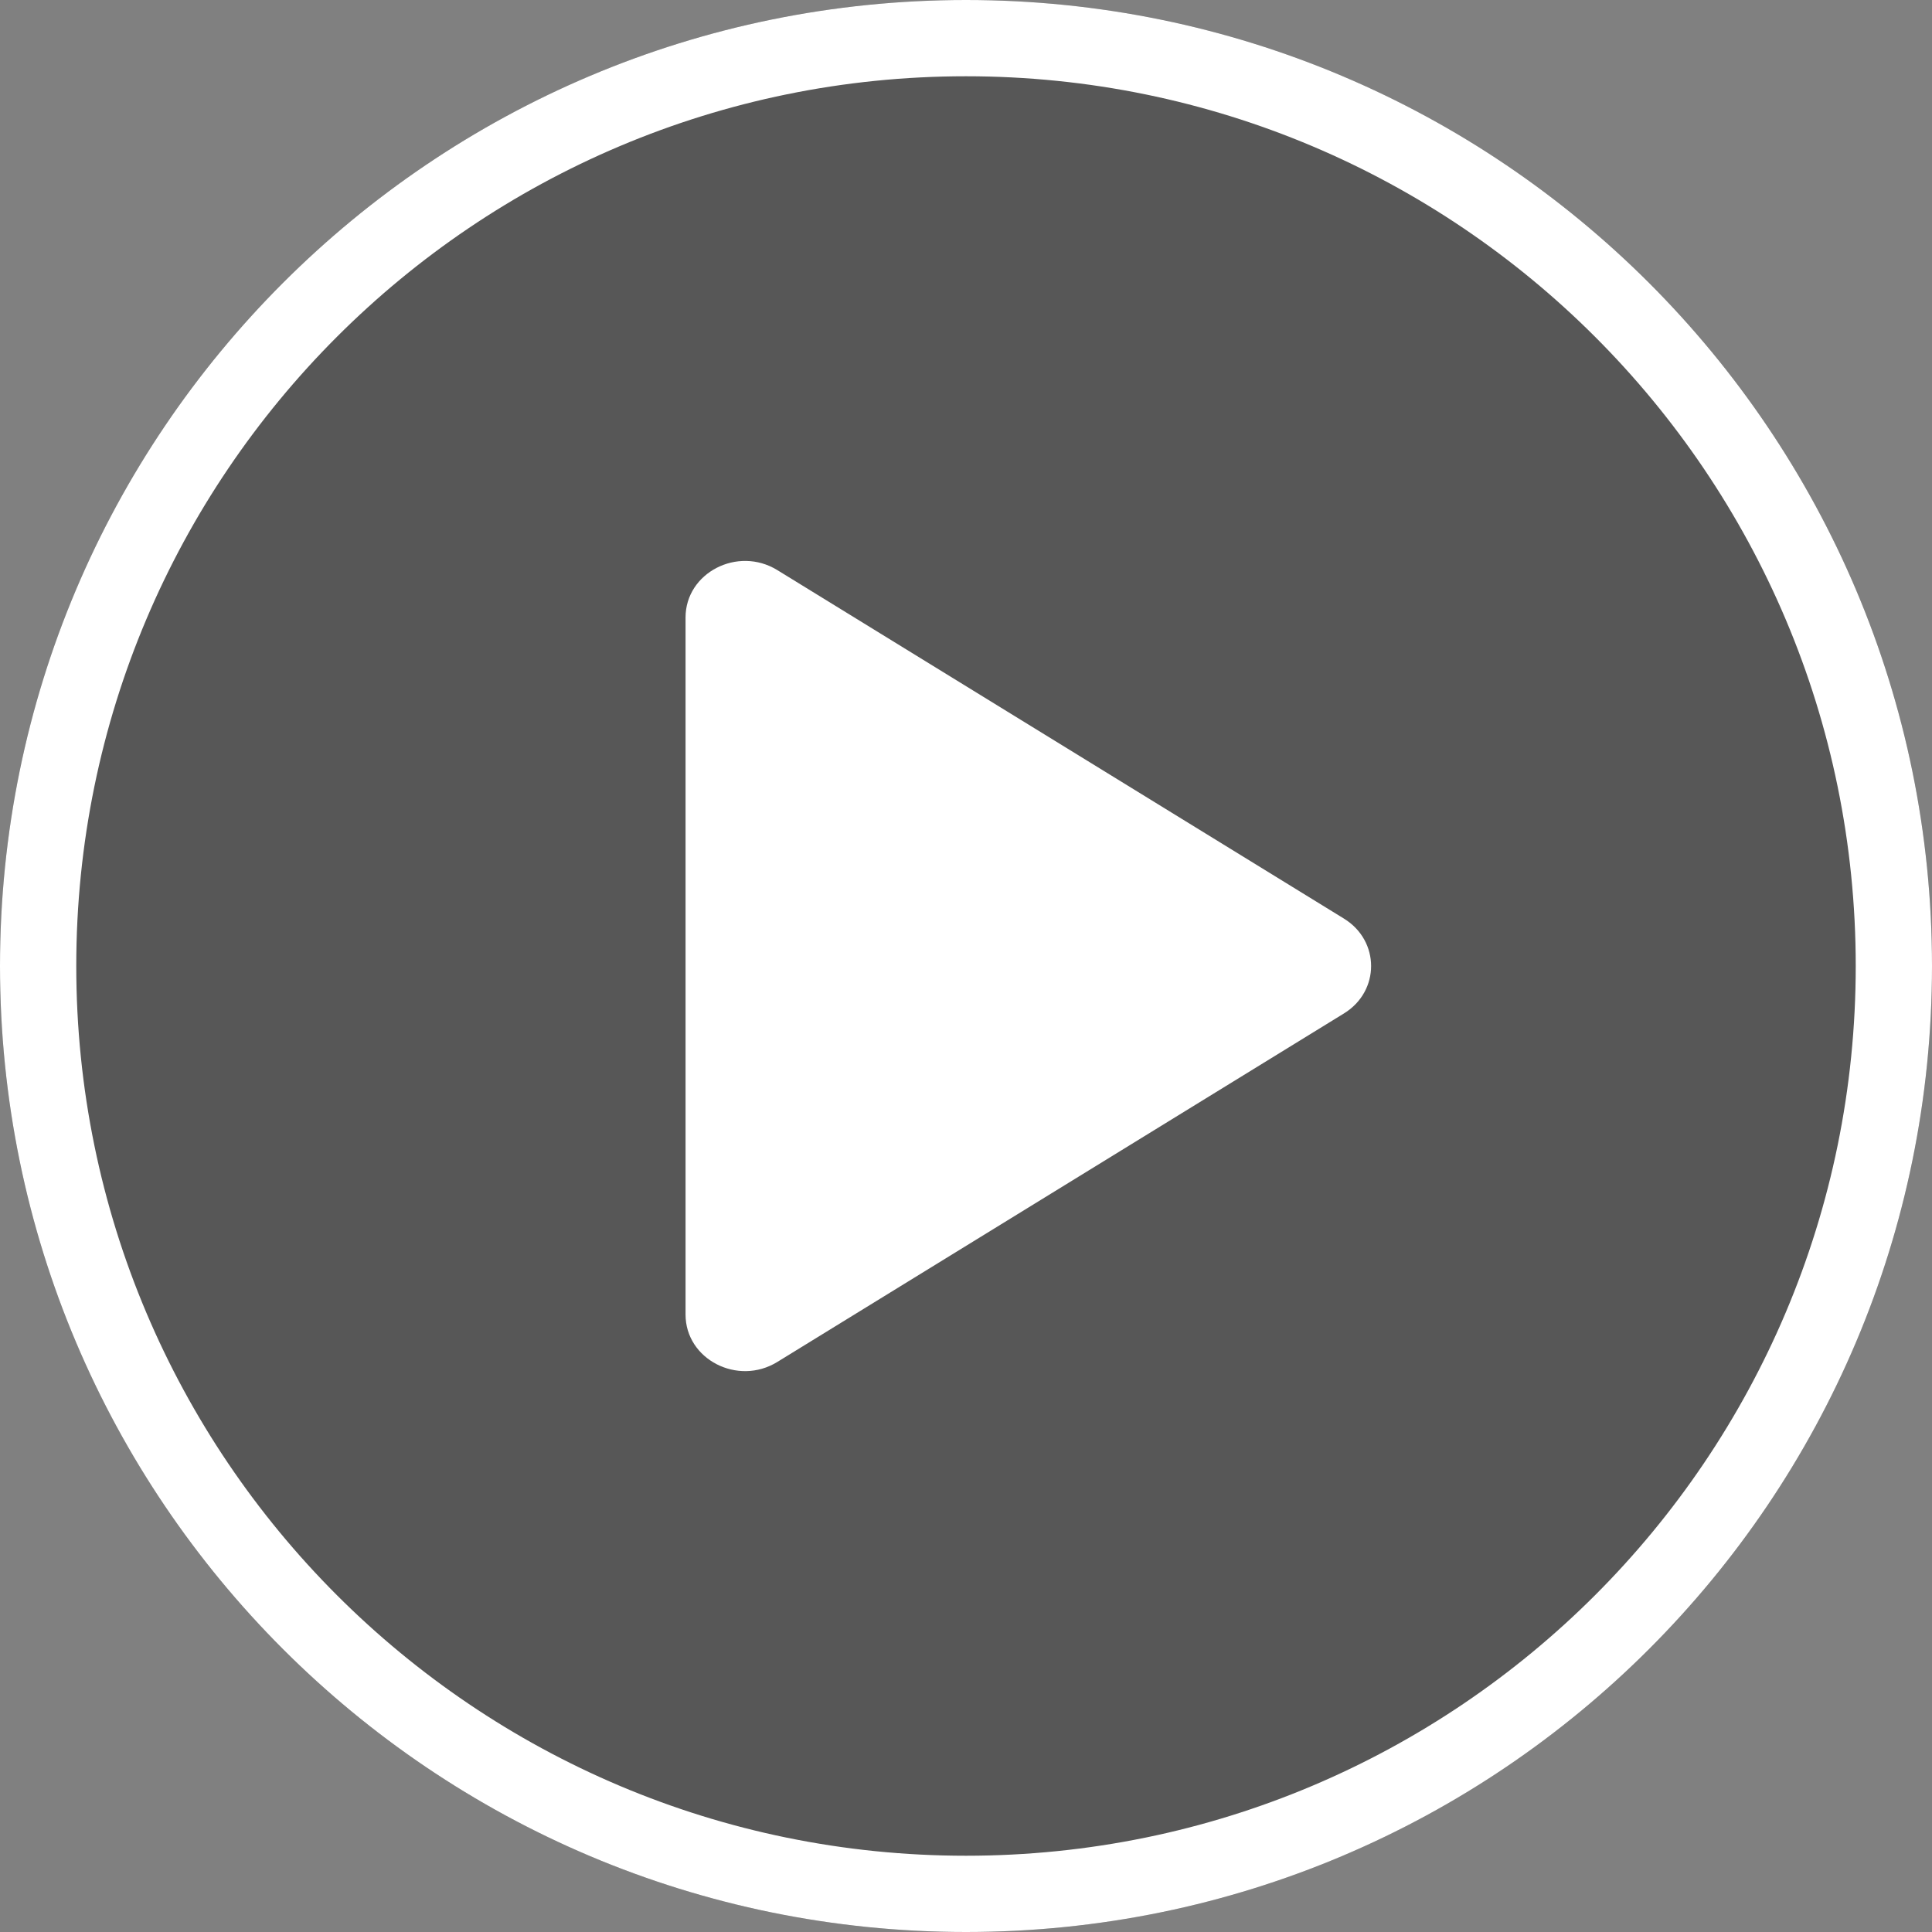 <svg width="80" height="80" viewBox="0 0 80 80" fill="none" xmlns="http://www.w3.org/2000/svg">
<rect x="0" y="0" width="80" height="80" fill="#808080" stroke="none"/>
<path d="M80 40C80 62.091 62.091 80 40 80C17.909 80 0 62.091 0 40C0 17.909 17.909 0 40 0C62.091 0 80 17.909 80 40Z" fill="black" fill-opacity="0.32"/>
<path fill-rule="evenodd" clip-rule="evenodd" d="M40 76.842C60.347 76.842 76.842 60.347 76.842 40C76.842 19.653 60.347 3.158 40 3.158C19.653 3.158 3.158 19.653 3.158 40C3.158 60.347 19.653 76.842 40 76.842ZM40 80C62.091 80 80 62.091 80 40C80 17.909 62.091 0 40 0C17.909 0 0 17.909 0 40C0 62.091 17.909 80 40 80Z" fill="white"/>
<path d="M55.651 38.038C57.149 38.96 57.149 41.043 55.651 41.964L32.186 56.396C30.548 57.403 28.387 56.287 28.387 54.433L28.387 25.569C28.387 23.716 30.548 22.599 32.186 23.606L55.651 38.038Z" fill="white"/>
</svg>
